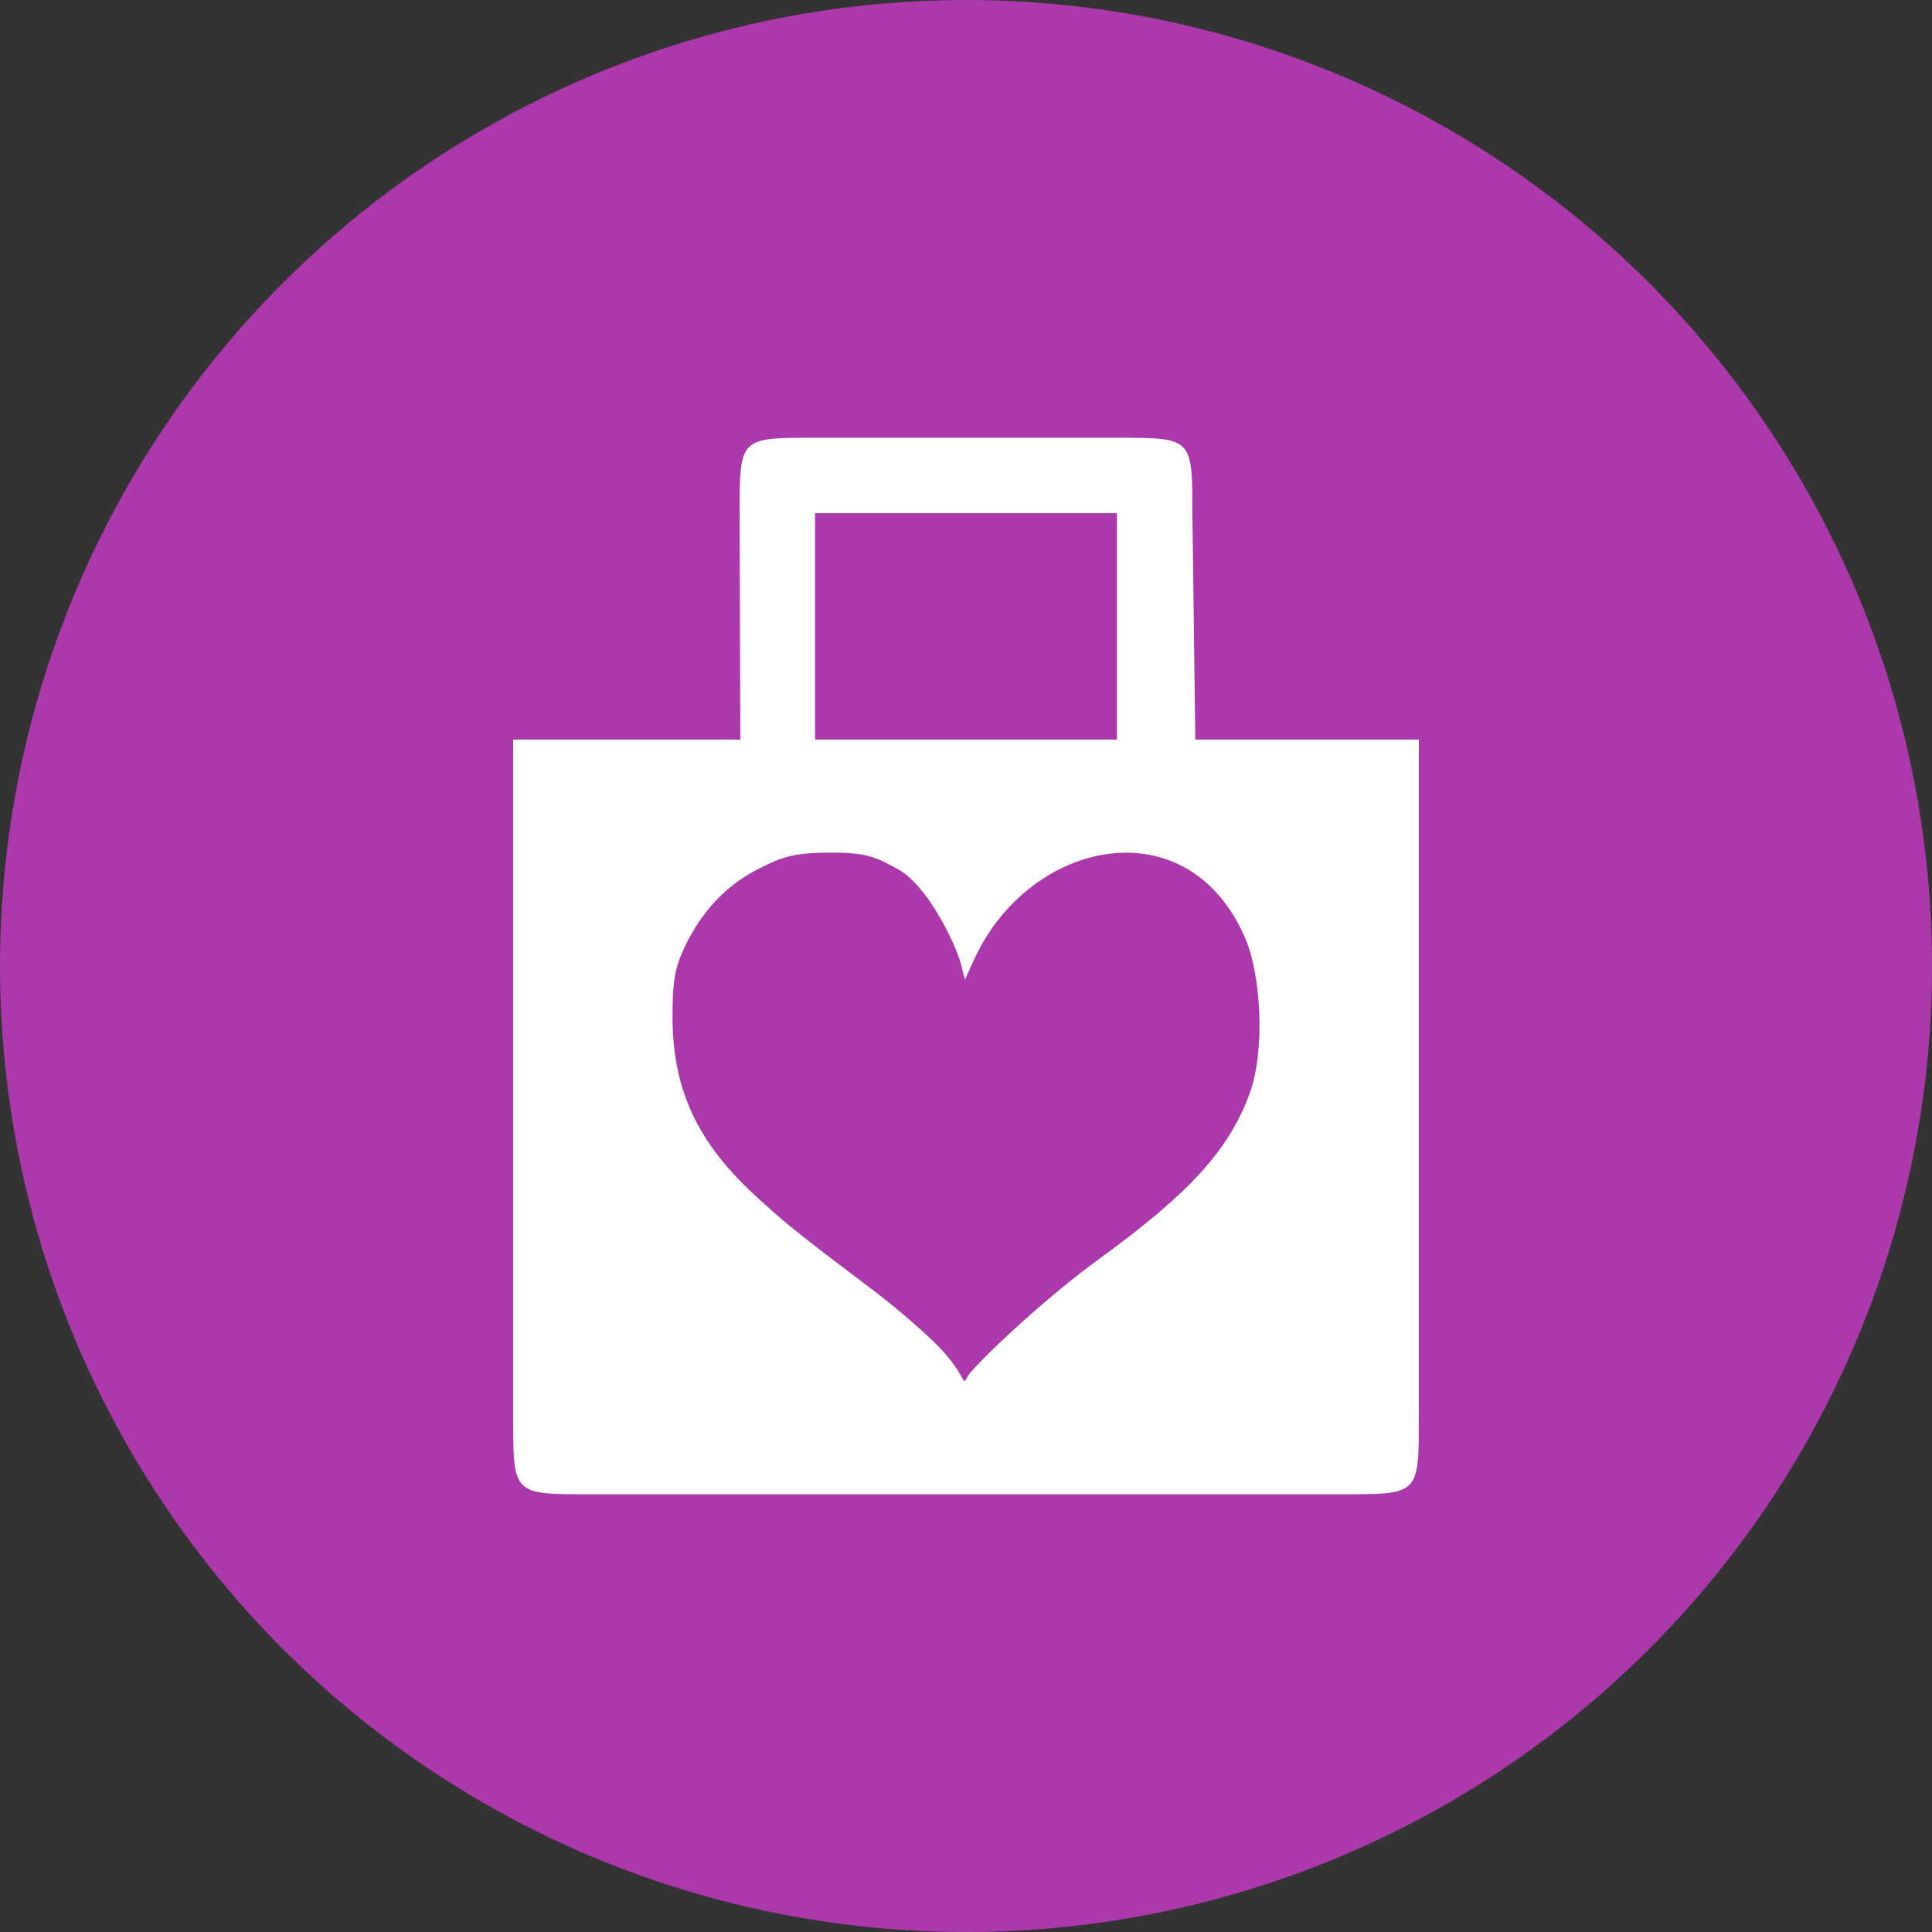 <?xml version="1.0" encoding="utf-8"?>
<!-- Generator: Adobe Illustrator 14.0.0, SVG Export Plug-In . SVG Version: 6.00 Build 43363)  -->
<!DOCTYPE svg PUBLIC "-//W3C//DTD SVG 1.1//EN" "http://www.w3.org/Graphics/SVG/1.1/DTD/svg11.dtd">
<svg version="1.1"
	 id="svg2" xmlns:svg="http://www.w3.org/2000/svg" xmlns:cc="http://creativecommons.org/ns#" xmlns:rdf="http://www.w3.org/1999/02/22-rdf-syntax-ns#" xmlns:dc="http://purl.org/dc/elements/1.1/"
	 xmlns="http://www.w3.org/2000/svg" xmlns:xlink="http://www.w3.org/1999/xlink" x="0px" y="0px" width="128px" height="128px"
	 viewBox="0 0 128 128" enable-background="new 0 0 128 128" xml:space="preserve">
<rect x="0" y="0" width="128" height="128" fill="#333333" stroke="none"/>
<rect id="canvas" display="none" fill="none" width="14" height="14"/>
<g>
	<circle fill="#AC39AC" cx="64" cy="64" r="64"/>
	<path id="variety_store" fill="#FFFFFF" d="M54,29c-5,0-5,0-5,5l0.049,15H34v45c0,5,0,5,5,5h50.001C94,99,94,99,94,94V49H79.193
		l-0.194-15c0-5,0-5-5-5H54z M54,34h20v15H54V34z M54.889,56.49c2.584-0.016,3.127,0.287,4.647,1.123
		c1.851,1.016,3.757,4.795,4.149,6.337l0.246,0.957l0.596-1.317c3.662-8.013,14.199-10.244,17.979-1.417
		c1.045,2.447,1.332,7.451,0.272,10.313c-1.381,3.729-3.979,6.582-9.979,10.938c-3.937,2.861-8.392,7.178-8.702,7.783
		c-0.359,0.702-0.021,0.113-1.611-1.67c-0.838-0.938-2.93-2.764-4.648-4.063c-5.095-3.849-5.783-4.404-7.852-6.31
		c-3.814-3.513-5.436-7.041-5.43-11.826c0.002-2.336,0.156-3.231,0.811-4.608c1.107-2.336,2.744-4.076,4.833-5.138
		C51.68,56.841,52.418,56.505,54.889,56.49z"/>
</g>
</svg>
